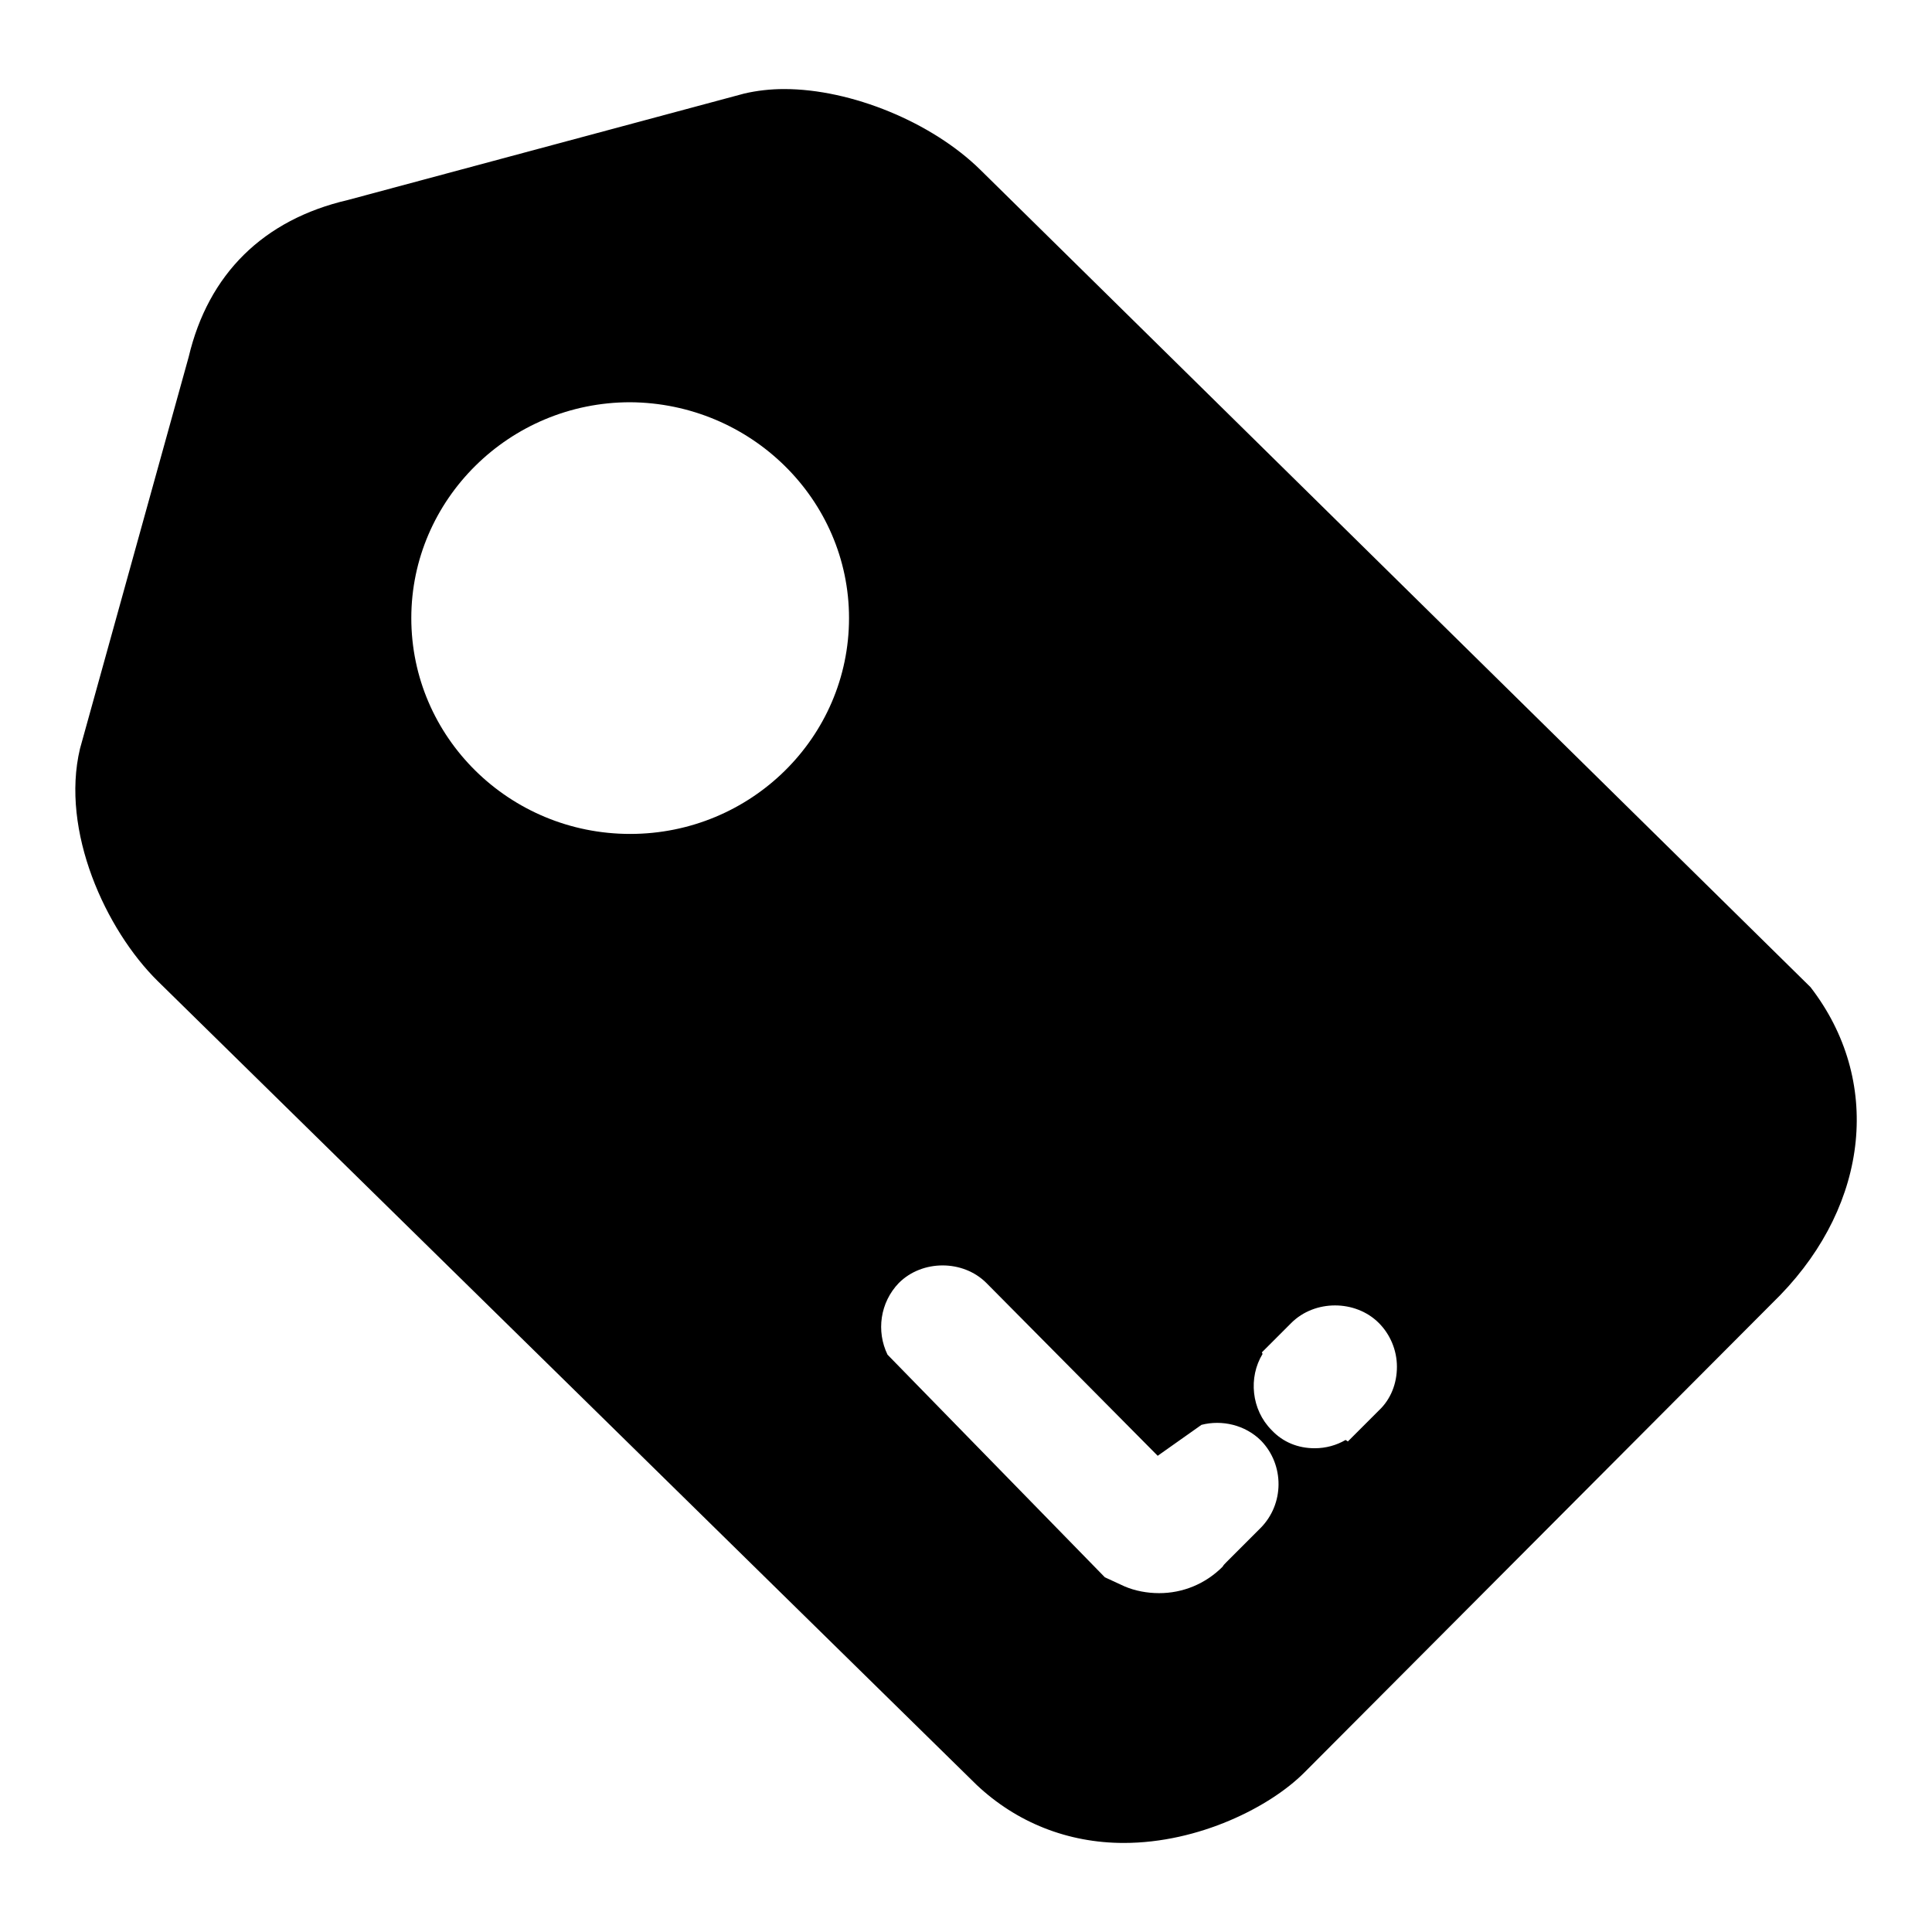 <?xml version="1.0" encoding="utf-8"?>
<!-- Svg Vector Icons : http://www.onlinewebfonts.com/icon -->
<!DOCTYPE svg PUBLIC "-//W3C//DTD SVG 1.1//EN" "http://www.w3.org/Graphics/SVG/1.1/DTD/svg11.dtd">
<svg version="1.1" xmlns="http://www.w3.org/2000/svg" xmlns:xlink="http://www.w3.org/1999/xlink" x="0px" y="0px" viewBox="0 0 256 256" enable-background="new 0 0 256 256" xml:space="preserve">
<g><g><path fill="#000000" d="M239.9,130.8l-110-108.3c-6.4-6.3-17.1-10.7-26-10.7c-1.8,0-3.6,0.2-5.3,0.6L46.1,26.5C34.9,29.1,27.6,36.3,25,47.3L10.6,99.2c-2.6,10.9,3.4,24,10.3,30.8l108.5,106.5c5.3,5,12.1,7.7,19.5,7.7c10,0,19.4-4.8,23.9-9.3l63.1-63.3C247.7,159.4,249.4,143.1,239.9,130.8z M168.5,189.5c-2.7-2.7-3.1-7-1.2-10.1l-0.1-0.2l3.9-3.9c3.1-3.1,8.5-3.1,11.6,0c1.5,1.5,2.4,3.6,2.4,5.8c0,2.2-0.8,4.3-2.4,5.8l-4.1,4.1l-0.3-0.2c-1.2,0.7-2.6,1.1-4.1,1.1C172,191.9,170,191.1,168.5,189.5z M167,202.5l-4.5,4.5c-0.2,0.2-0.4,0.4-0.5,0.6c-2.3,2.3-5.3,3.5-8.4,3.5c-1.6,0-3.2-0.3-4.6-0.9l-2.6-1.2l-28.8-29.5c-1.5-3.1-1-6.9,1.5-9.5c3.1-3.1,8.5-3.1,11.6,0l22.7,22.9l5.8-4.1c2.7-0.7,5.8,0,7.9,2.1C170.2,194.1,170.2,199.3,167,202.5z M112.5,81.9c0,15.8-13,28.6-29,28.6c-16,0-29-12.8-29-28.6c0-15.7,13-28.6,29-28.6C99.5,53.4,112.5,66.2,112.5,81.9z"/></g></g>
</svg>